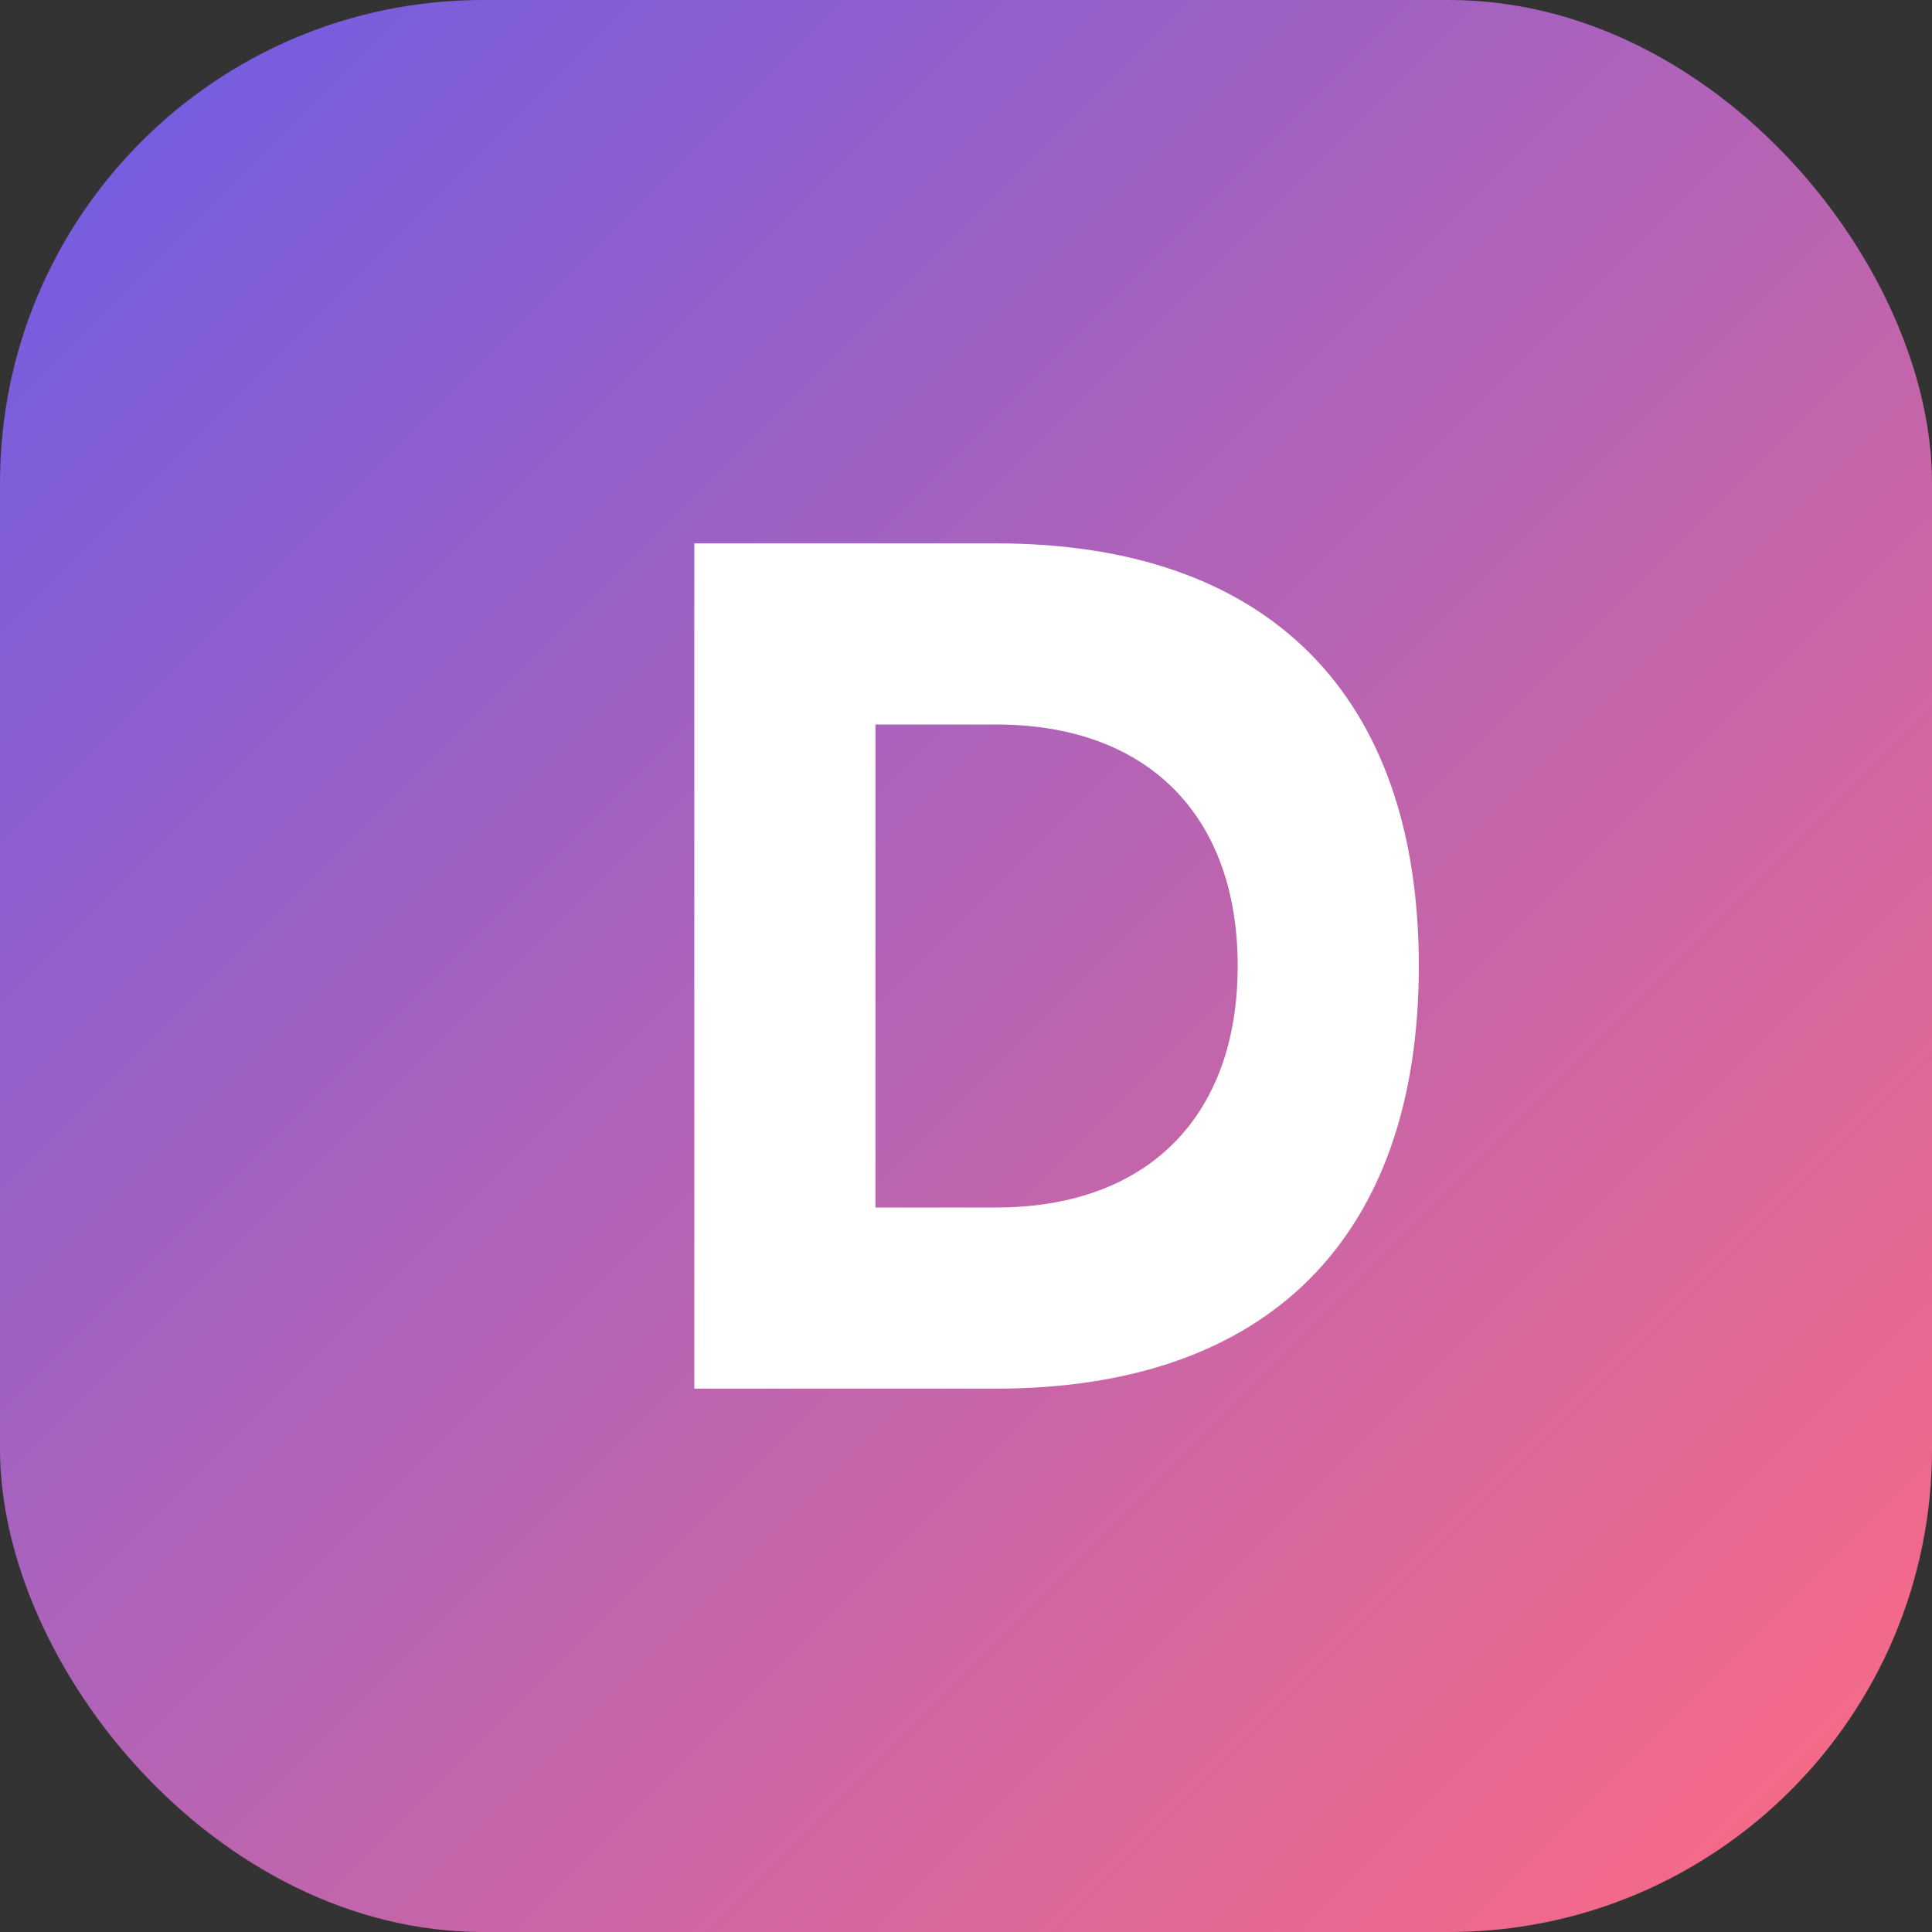 <svg xmlns="http://www.w3.org/2000/svg" viewBox="0 0 64 64">
  <rect x="0" y="0" width="64" height="64" fill="#333333" stroke="none"/>
  <defs>
    <linearGradient id="doodle-gradient" x1="0%" y1="0%" x2="100%" y2="100%">
      <stop offset="0%" stop-color="#6C5CE7" />
      <stop offset="100%" stop-color="#FF6B81" />
    </linearGradient>
  </defs>
  <rect width="64" height="64" rx="16" fill="url(#doodle-gradient)" />
  <path
    d="M23 18h10c9 0 14 5 14 14s-5 14-14 14H23V18Zm10 22c5 0 8-3 8-8s-3-8-8-8h-4v16h4Z"
    fill="#FFFFFF"
  />
</svg>

